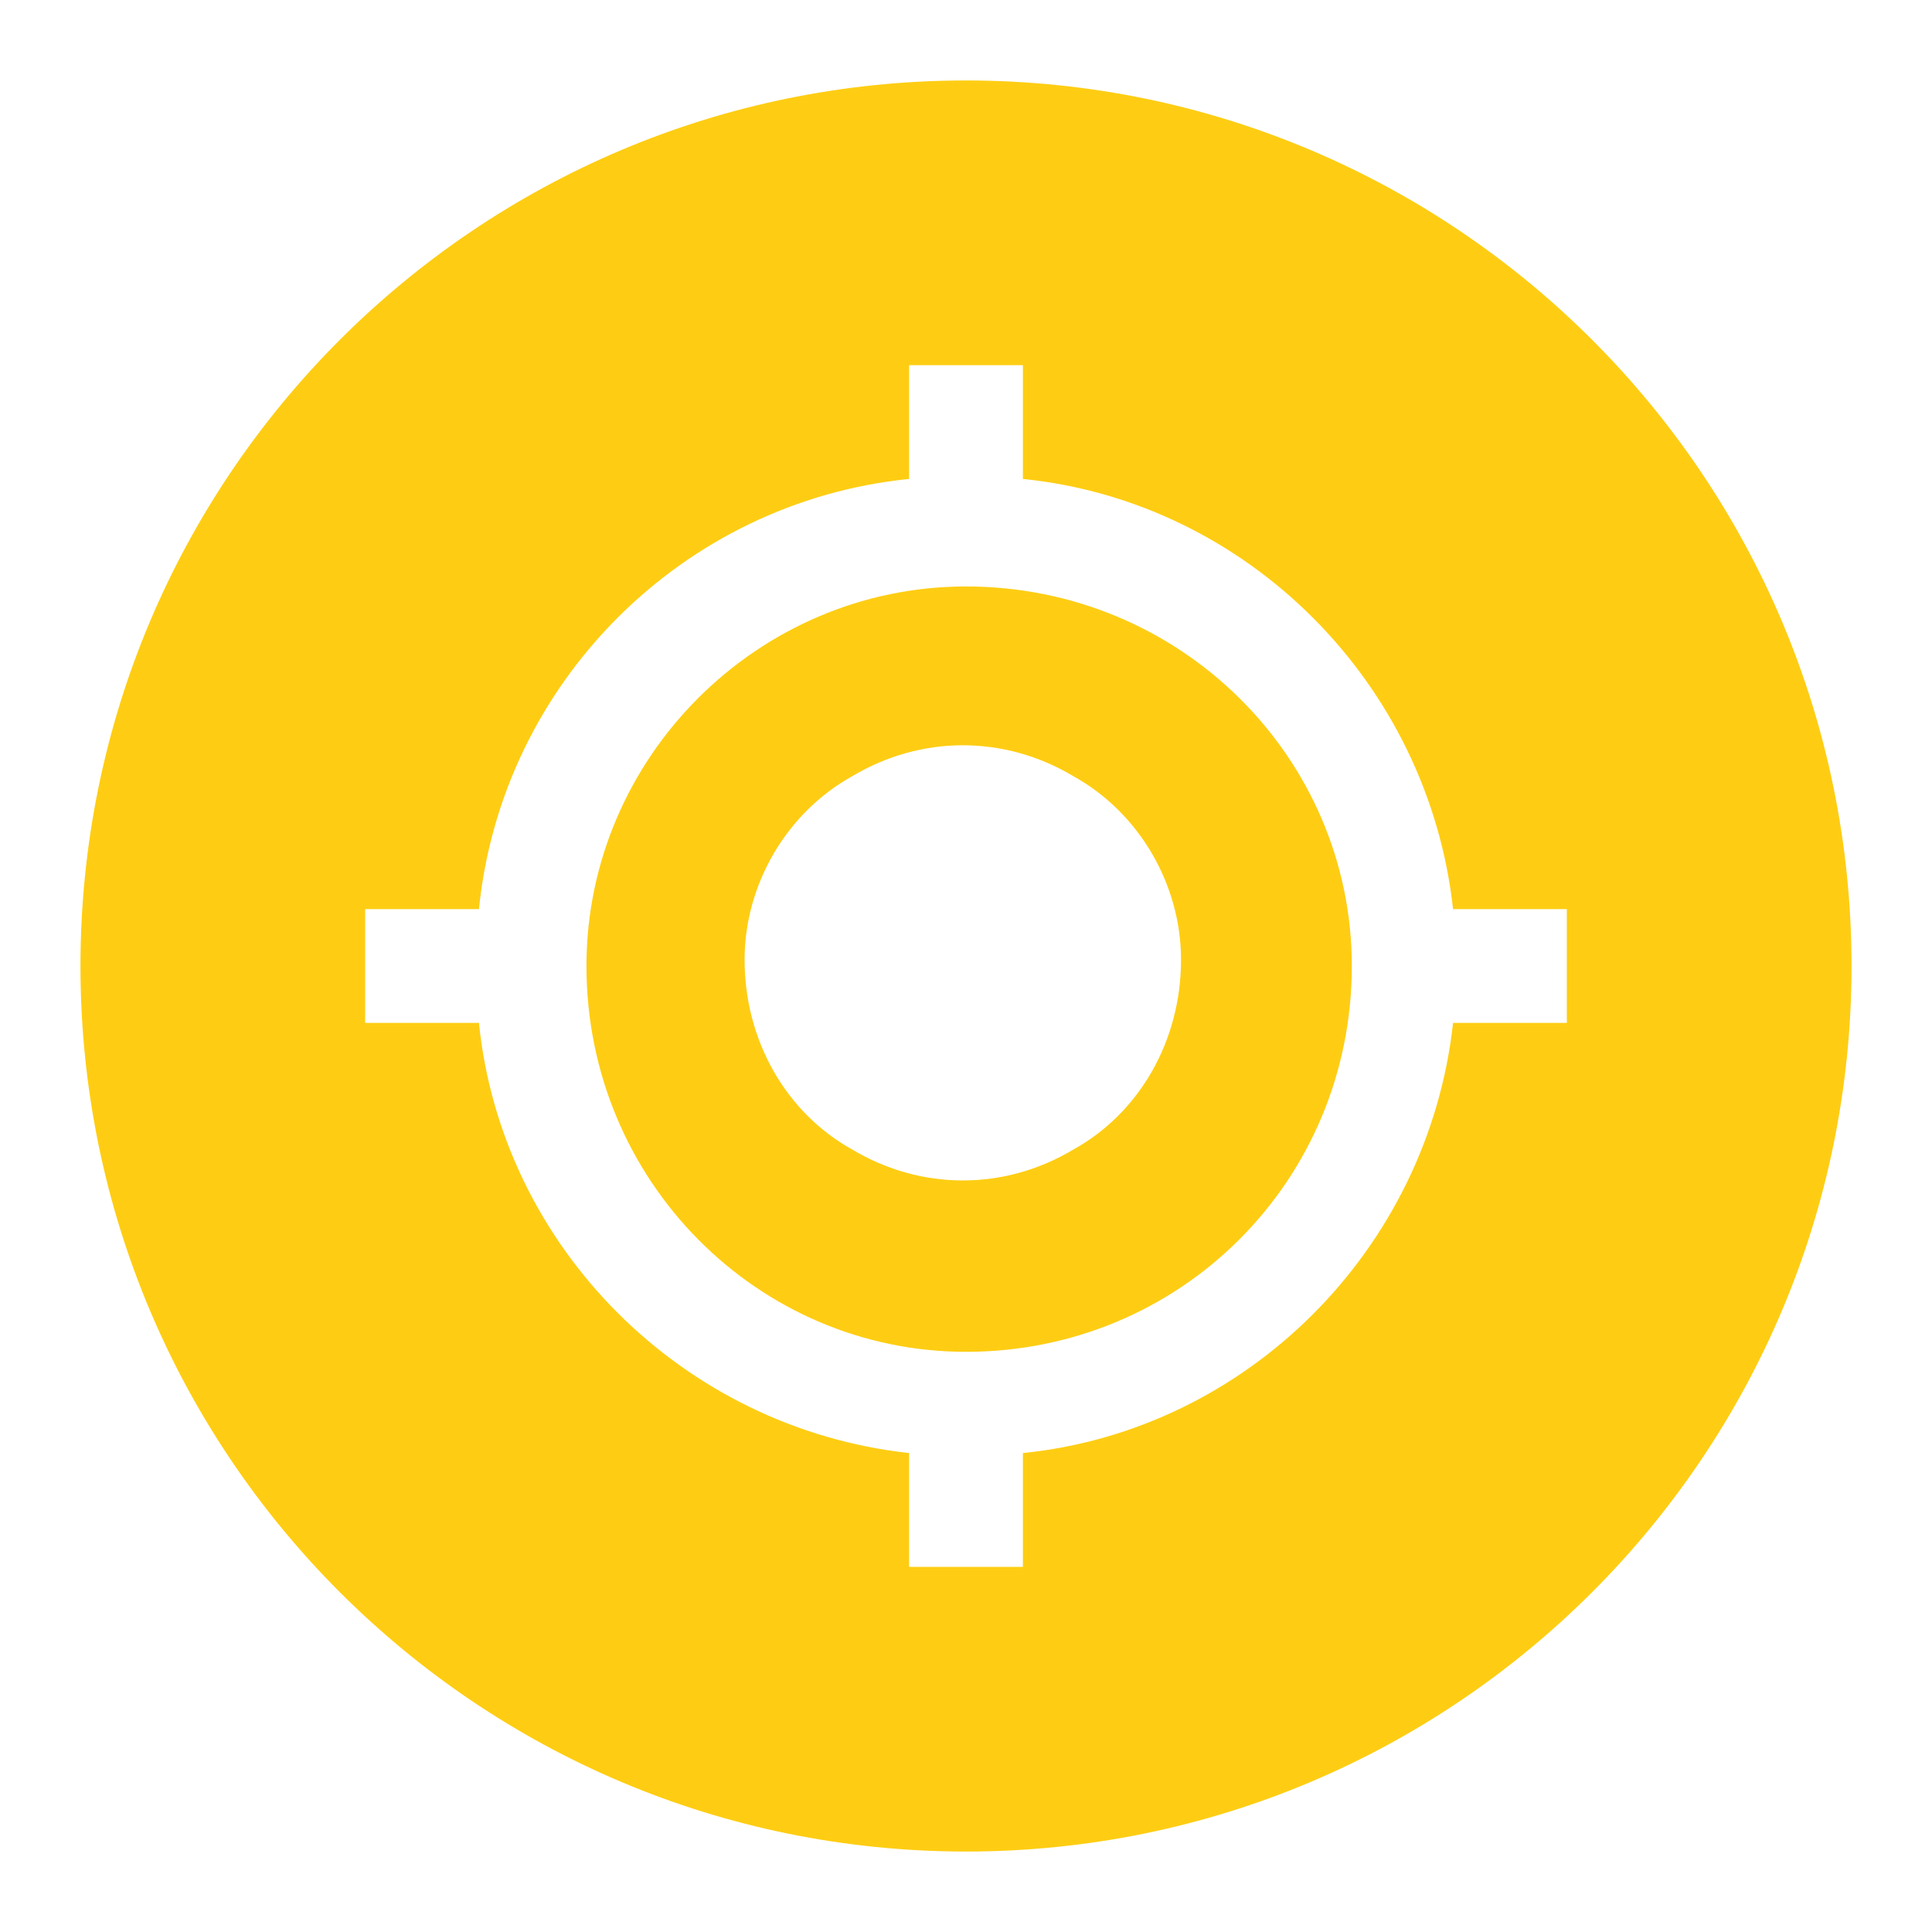 <svg width="20" height="20" viewBox="0 0 20 20" fill="none" xmlns="http://www.w3.org/2000/svg">
<g clip-path="url(#clip0_11_423)">
<path d="M10 19.167C4.937 19.167 0.833 15.063 0.833 10C0.833 4.937 4.937 0.833 10 0.833C15.062 0.833 19.167 4.937 19.167 10C19.167 15.063 15.062 19.167 10 19.167ZM15.042 9.411C14.785 7.067 12.912 5.194 10.589 4.958V3.78H9.411V4.958C7.067 5.194 5.194 7.067 4.958 9.411H3.78V10.589H4.958C5.194 12.913 7.067 14.785 9.411 15.042V16.22H10.589V15.042C12.912 14.806 14.785 12.933 15.042 10.589H16.22V9.411H15.042ZM10 13.994C7.844 13.994 6.071 12.222 6.071 10C6.071 7.844 7.844 6.071 10 6.071C12.222 6.071 13.994 7.844 13.994 10C13.994 12.222 12.222 13.994 10 13.994ZM7.708 9.935C7.708 10.774 8.139 11.52 8.821 11.899C9.537 12.327 10.398 12.327 11.113 11.899C11.796 11.52 12.226 10.774 12.226 9.935C12.226 9.16 11.796 8.415 11.113 8.036C10.398 7.608 9.537 7.608 8.821 8.036C8.139 8.415 7.708 9.16 7.708 9.935Z" fill="url(#paint0_linear_11_423)"/>
</g>
<defs>
<linearGradient id="paint0_linear_11_423" x1="0.833" y1="10" x2="19.167" y2="10" gradientUnits="userSpaceOnUse">
<stop stop-color="#FECD13"/>
<stop offset="1" stop-color="#FECD13"/>
</linearGradient>
<clipPath id="clip0_11_423">
<rect width="20" height="20" fill="white"/>
</clipPath>
</defs>
</svg>

